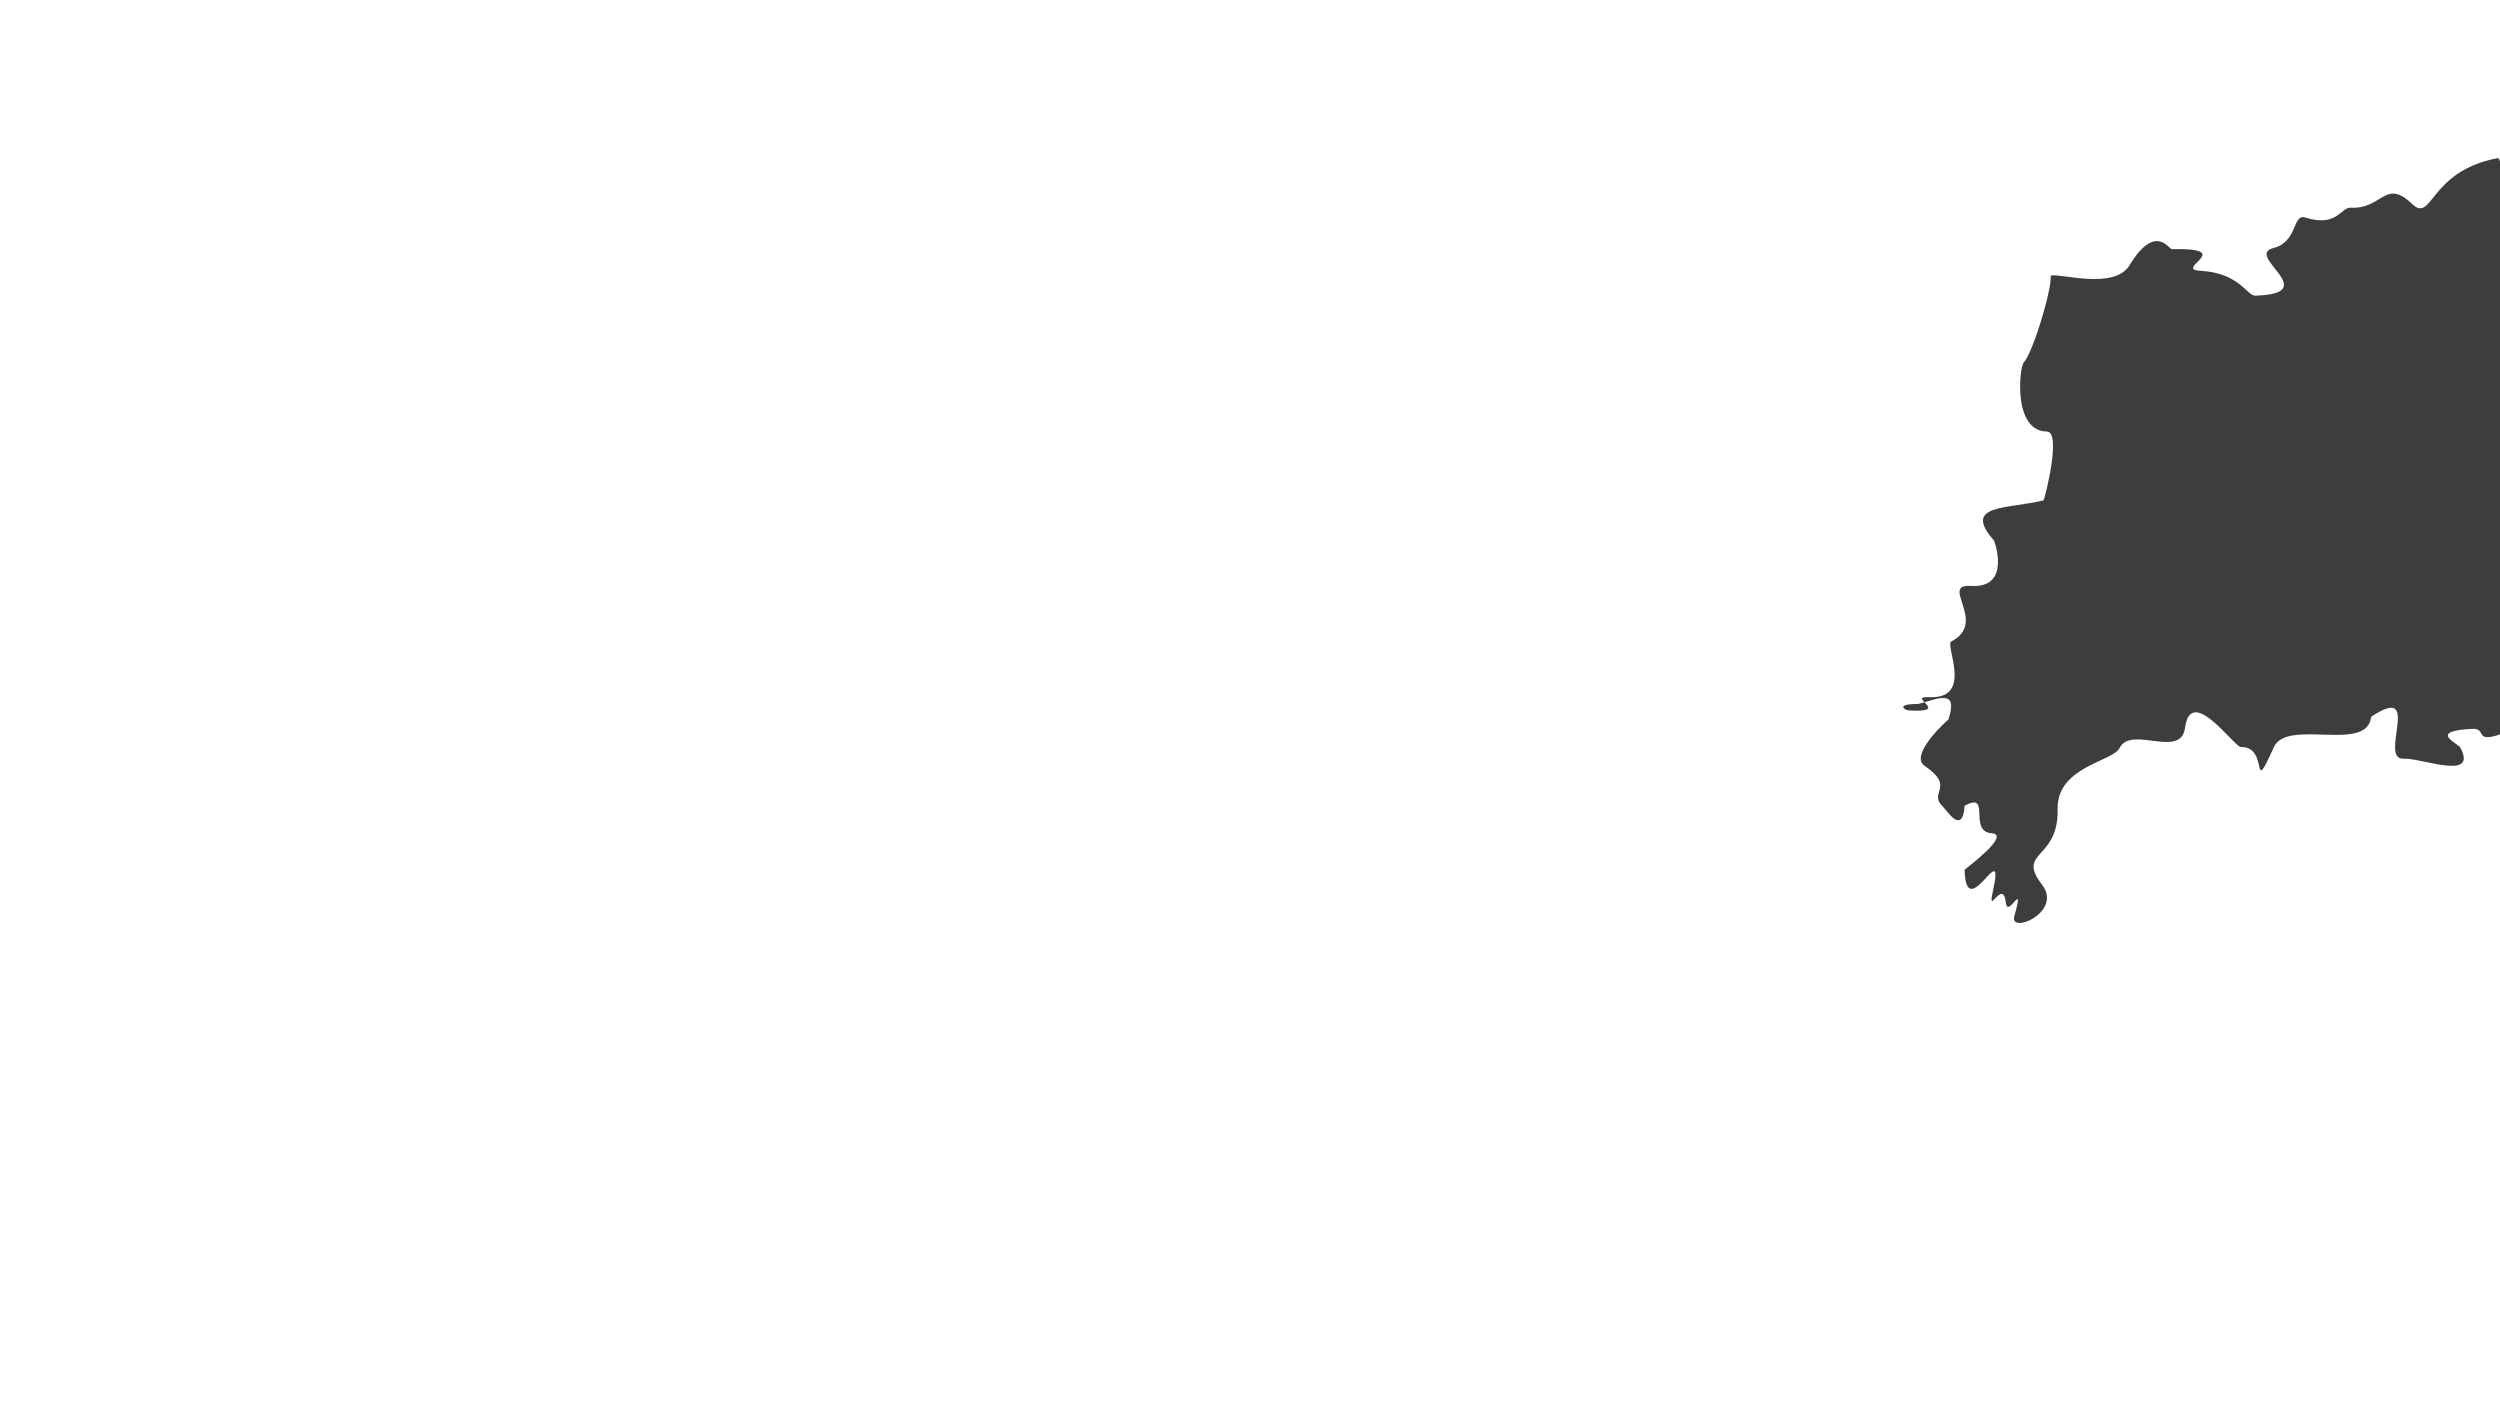 <?xml version="1.0" encoding="UTF-8"?> <!-- Generator: Adobe Illustrator 17.1.0, SVG Export Plug-In . SVG Version: 6.00 Build 0) --> <svg xmlns="http://www.w3.org/2000/svg" xmlns:xlink="http://www.w3.org/1999/xlink" id="_x31_" x="0px" y="0px" viewBox="0 0 1247.2 701.6" xml:space="preserve"> <g> <path fill-rule="evenodd" clip-rule="evenodd" fill="#3D3D3B" d="M956.8,351.2c9.6-2.3,20.5-8.2,15.2,7.8 c-0.4,0.1-19.9,17.7-11.8,23.1c15.6,10.6,1.6,13.2,8.9,20.1c2,1.9,10,14.9,11-0.2c13.6-7.5,1.5,12.8,13.5,13.7 c10.1,0.7-13.5,18-13.5,18.2c0.7,28.4,20.6-18.5,14.1,10.8c-3,13.5,5-7.2,6.5,5.7c0.9,8.2,9.7-12.6,4.2,6.6 c-2.7,9.4,24.5-1.9,13.8-15.7c-13-16.8,8.4-12.2,7.8-37.5c-0.5-21.4,27.5-23.8,30.9-30.6c5.8-11.6,30.6,5.7,32.7-10.2 c2.9-21.7,24.6,9.8,27.9,9.7c14.3-0.5,4.5,26.3,16.4,0c6.6-14.5,46.7,3.1,48.5-15.1c26.2-17.5,3.4,21.5,16.2,20.9 c9.2-0.4,37,11.2,28.4-5.4c-1.3-2.5-16.6-8.3,5.8-9.5c7.6-0.4,0.8,7.3,14.1,2.7c5.9-2,2.7,21.3,2.7-23.4c0-72-3.2-151-1.7-222.8 c0.1-6.3,1-41.9-2.4-41.2c-34.5,6.5-32.3,32.7-42.7,22.8c-13.5-12.9-14.8,2.8-30.5,1.9c-5.1-0.3-6.8,10-22.8,4.9 c-6.4-2-3.6,12.1-15.7,15.2c-15.1,3.8,25.2,22.7-9.2,23.8c-4.1,0.1-8-11.4-27.3-12.4c-14-0.7,18.5-11.5-14.3-10.8 c-1.5,0-8.3-13.1-21.1,8c-7.6,12.6-35.1,3.8-39.3,5.2c0.4,7.6-8.9,38.4-13.6,43.5c-1.9,2-5.6,34.1,11.7,34.3 c7.5,0.1-1.3,34.2-1.7,34.3c-17.8,4.5-41,1.7-24.7,20.1c0.1,0.1,8.9,24-11.7,22.6c-15.6-1,8.7,18.1-9.6,27.7 c-3.5,1.8,11.4,28.9-11.2,27.8c-11.6-0.6,11.8,8-10.2,6.6C950.6,354.4,945.1,351.2,956.8,351.2z"></path> </g> </svg> 